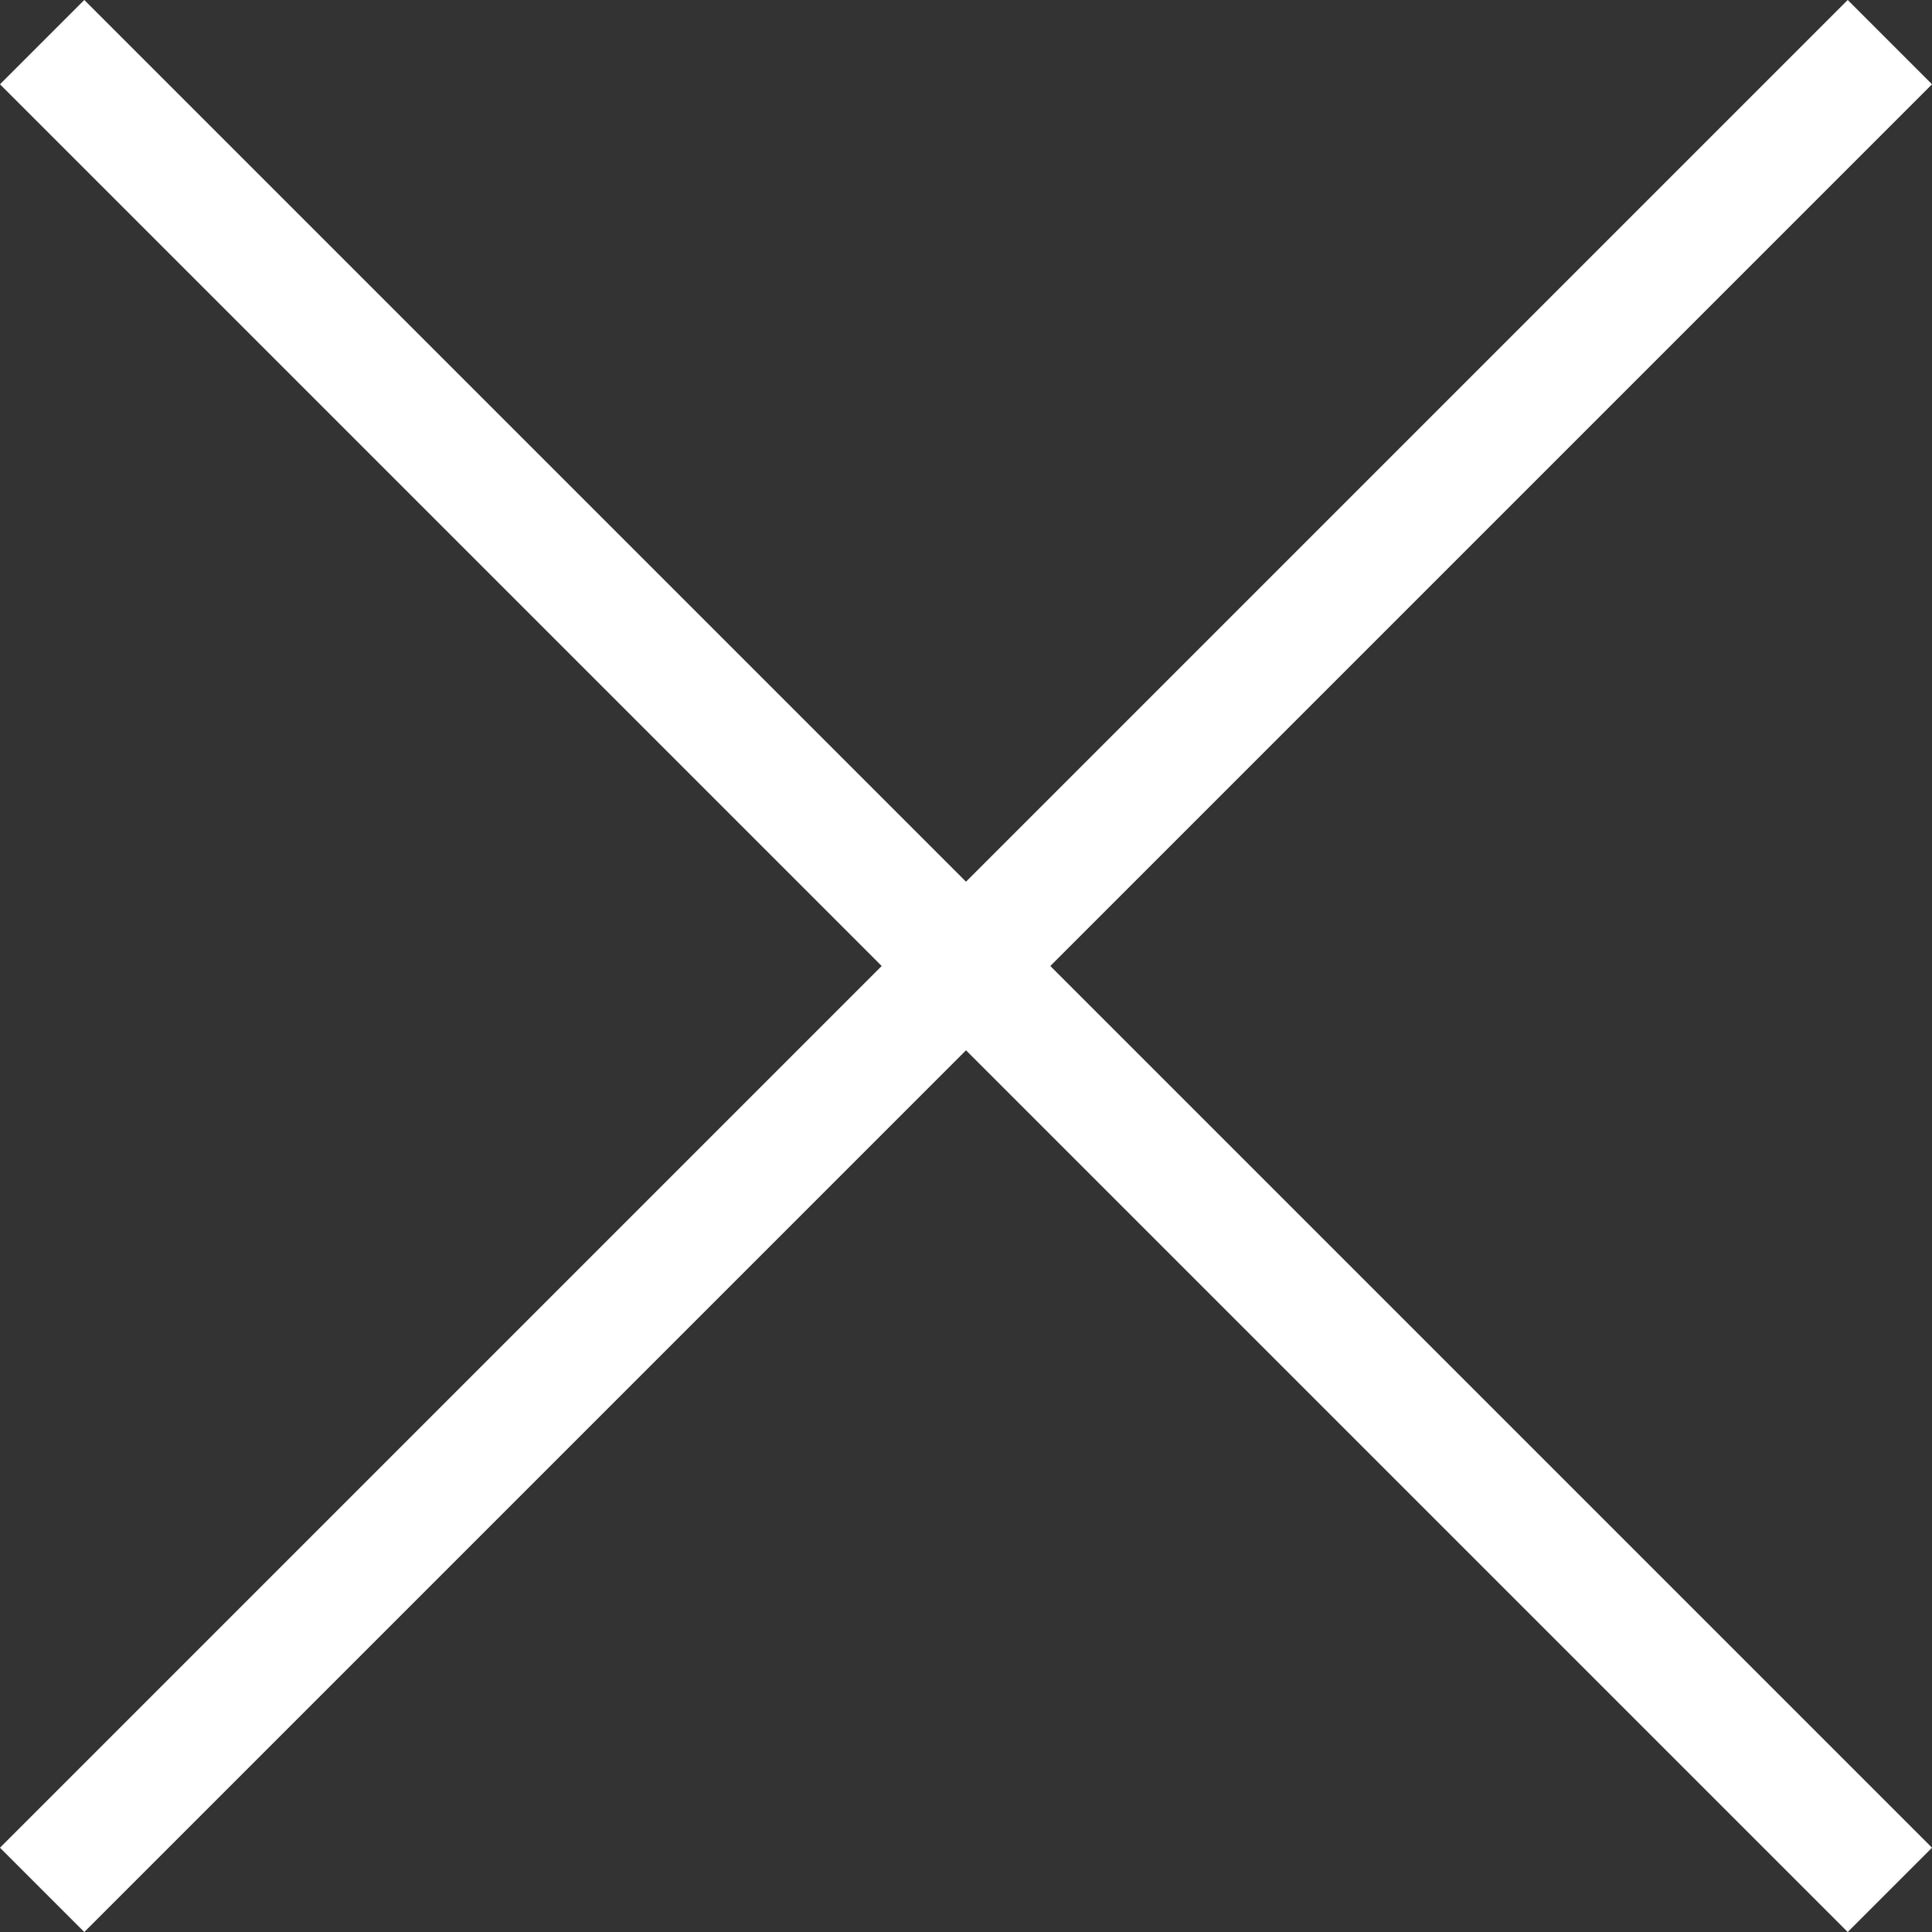 <svg xmlns="http://www.w3.org/2000/svg" width="32.414" height="32.414" viewBox="0 0 32.414 32.414">
  <rect x="0" y="0" width="32.414" height="32.414" fill="#333333" stroke="none"/>
  <g id="Group_2019" data-name="Group 2019" transform="translate(-237.189 -276.189)">
    <line id="Line_85" data-name="Line 85" x2="31" y2="31" transform="translate(237.896 276.896)" fill="none" stroke="#fff" stroke-width="2"/>
    <line id="Line_86" data-name="Line 86" x1="31" y2="31" transform="translate(237.896 276.896)" fill="none" stroke="#fff" stroke-width="2"/>
  </g>
</svg>